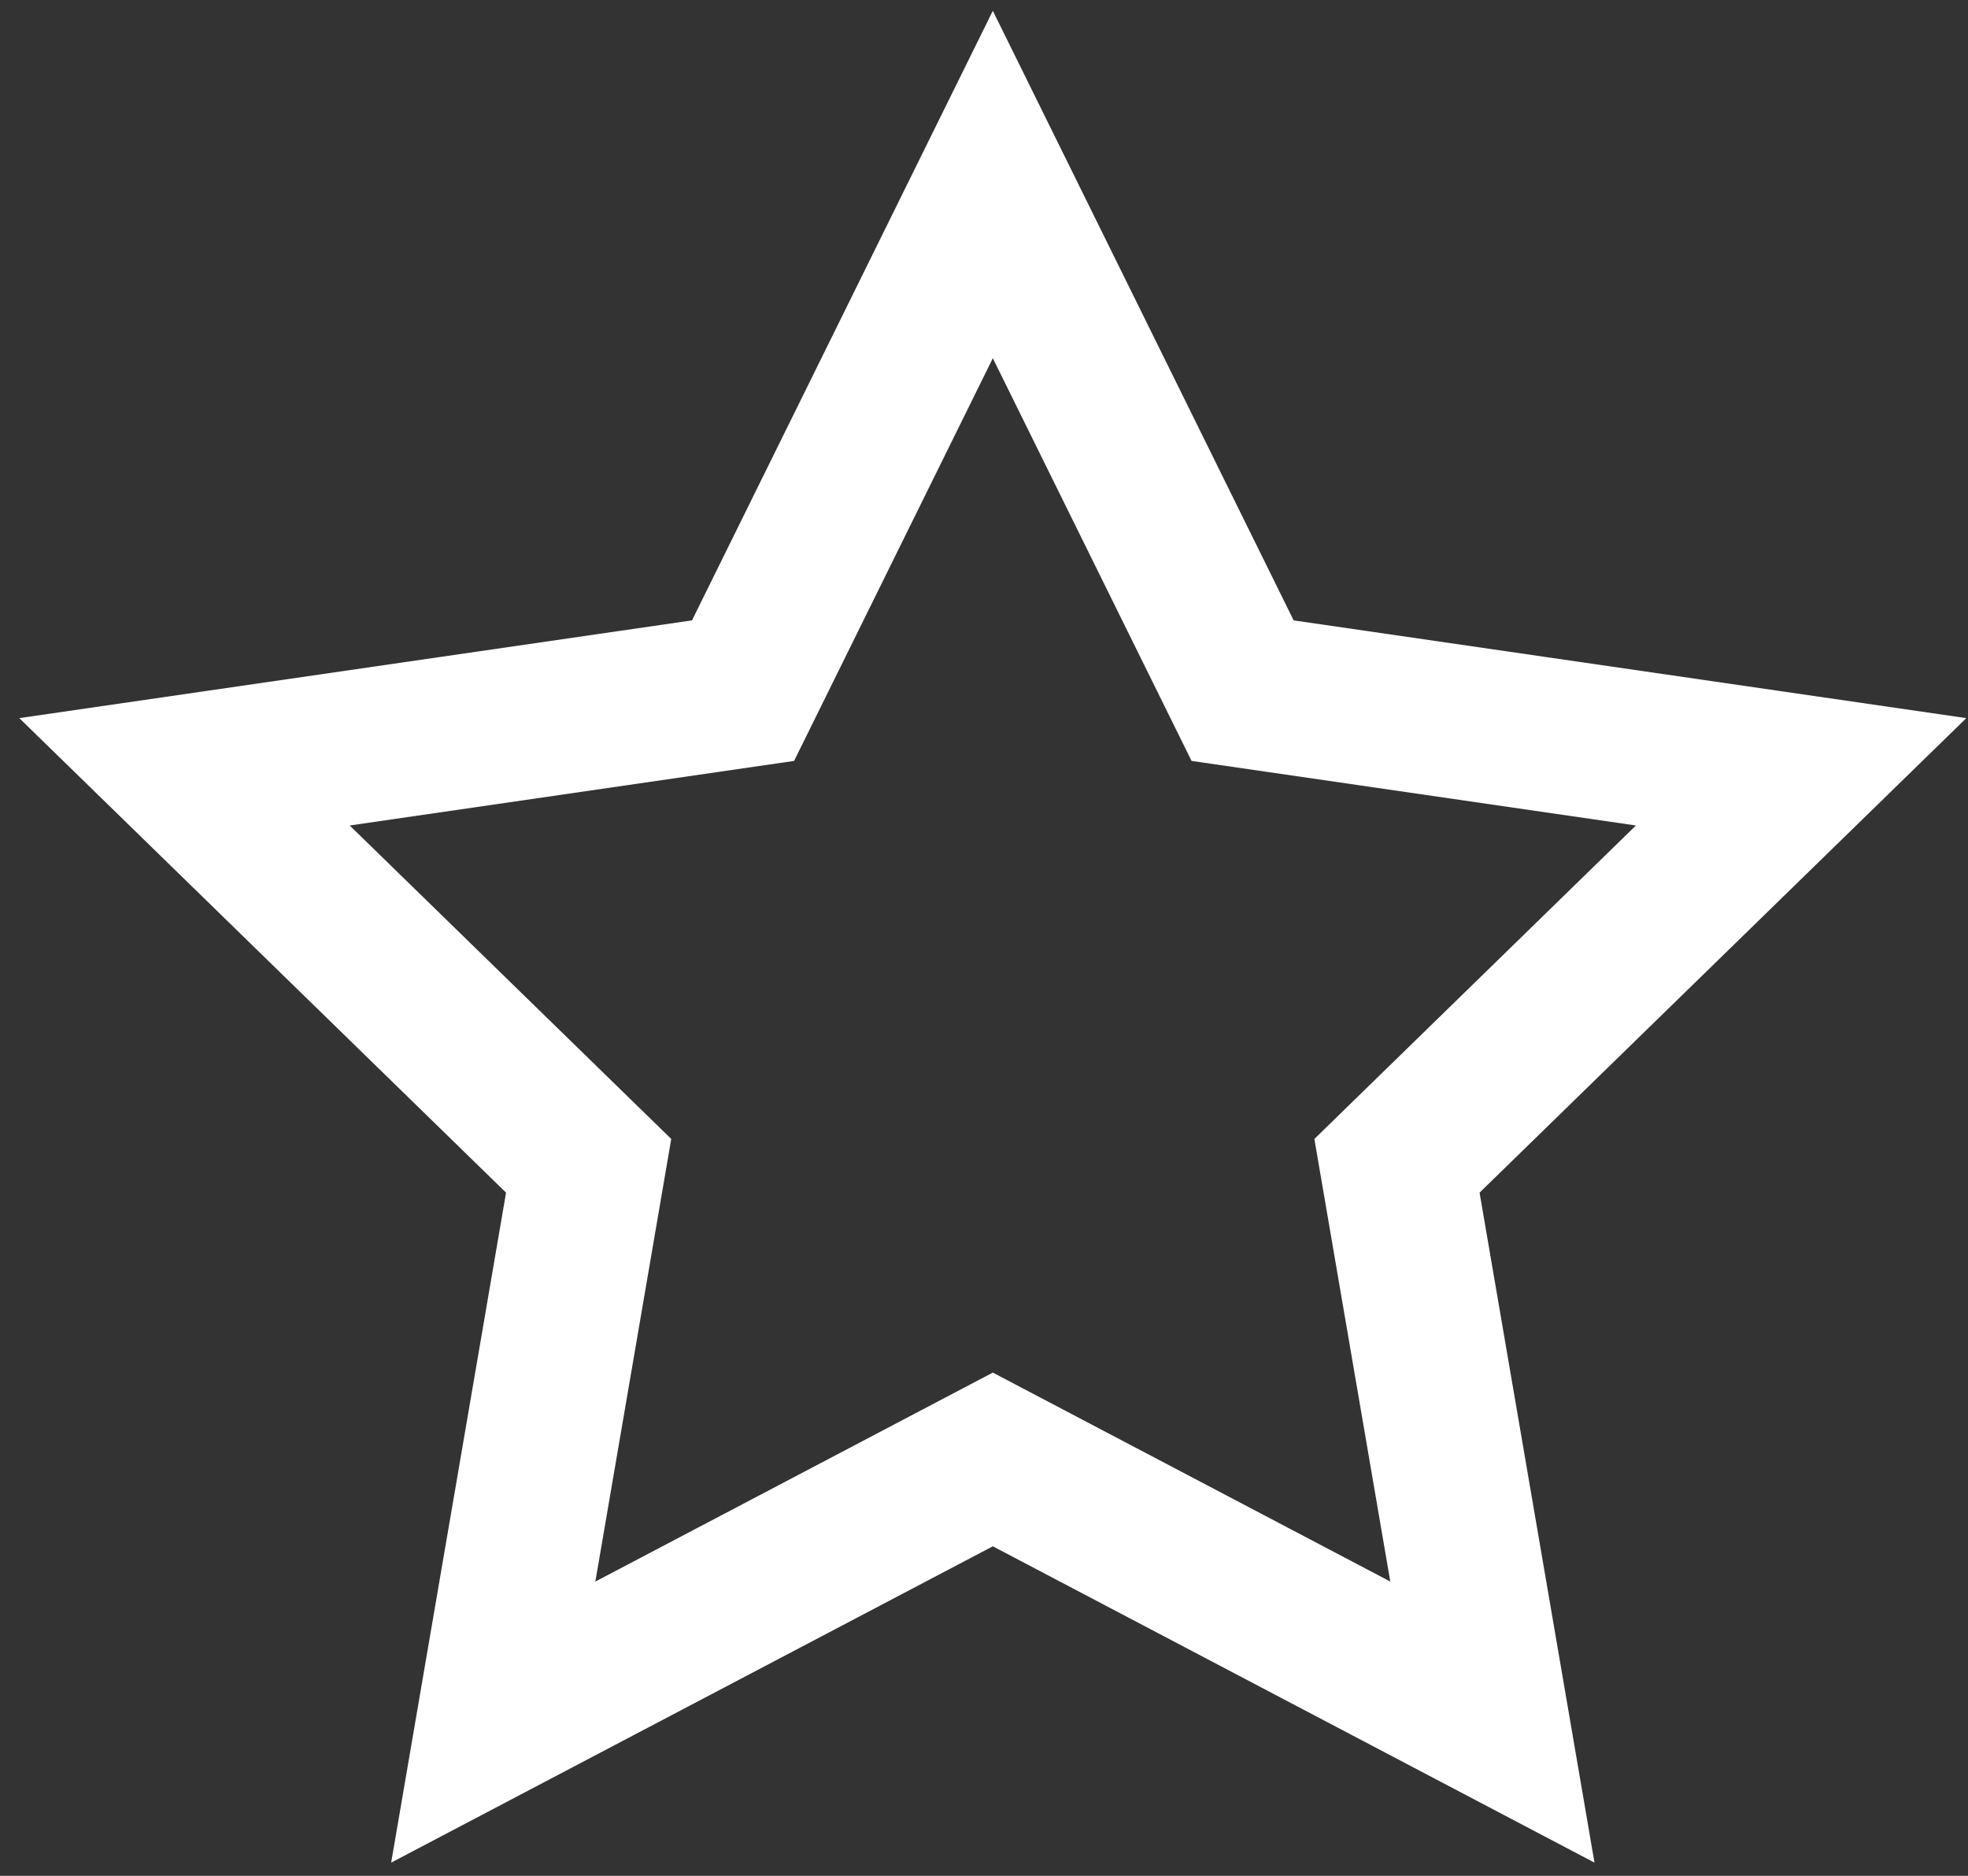 <?xml version="1.0" encoding="UTF-8"?>
<svg width="64px" height="61px" viewBox="0 0 64 61" version="1.1" xmlns="http://www.w3.org/2000/svg" xmlns:xlink="http://www.w3.org/1999/xlink">
    <rect x="0" y="0" width="64" height="61" fill="#333333" stroke="none"/>
    <!-- Generator: Sketch 49.1 (51147) - http://www.bohemiancoding.com/sketch -->
    <title>Star</title>
    <desc>Created with Sketch.</desc>
    <defs></defs>
    <g id="Module" stroke="none" stroke-width="1" fill="none" fill-rule="evenodd">
        <g id="Extended-Module" transform="translate(-1250, -829)" stroke="#FFFFFF" stroke-width="5">
            <polygon id="Star" points="1282.287 876.459 1266.041 885 1269.143 866.91 1256 854.098 1274.164 851.459 1282.287 835 1290.41 851.459 1308.573 854.098 1295.43 866.91 1298.533 885"></polygon>
        </g>
    </g>
</svg>